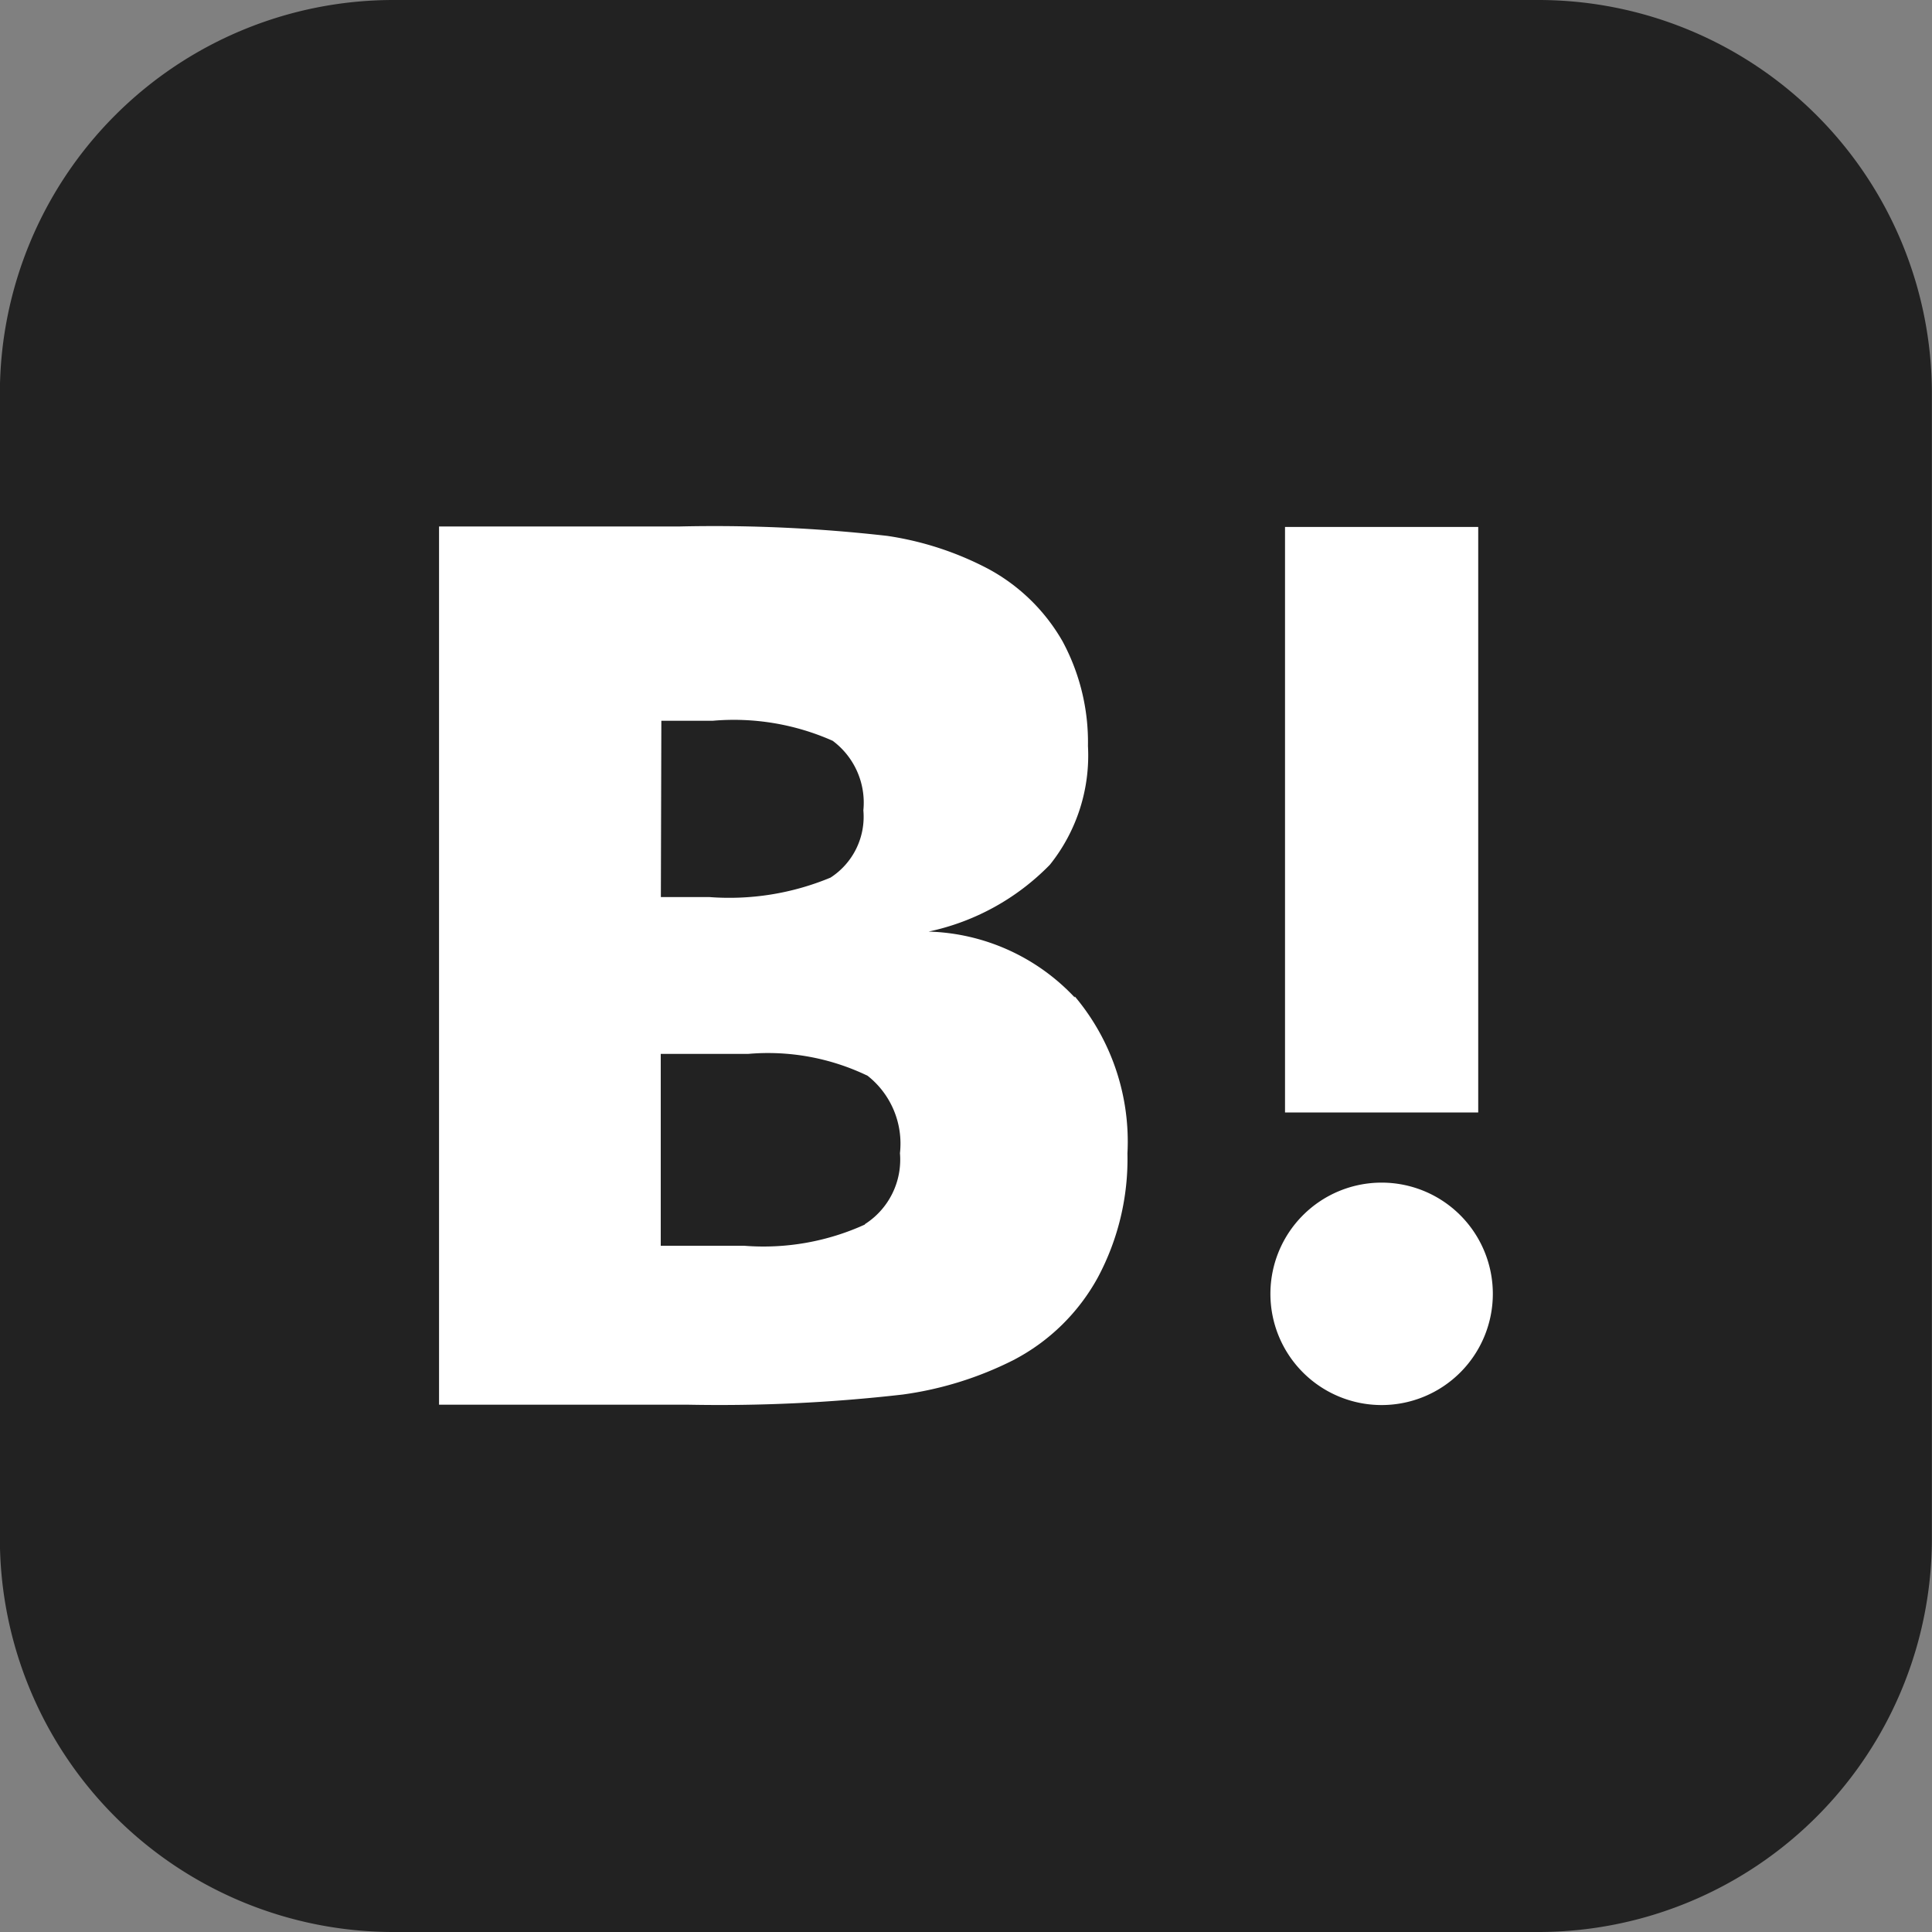 <svg id="B" xmlns="http://www.w3.org/2000/svg" xmlns:xlink="http://www.w3.org/1999/xlink" width="16" height="16" viewBox="0 0 16 16">
  <rect x="0" y="0" width="16" height="16" fill="#808080" stroke="none"/>
  <defs>
    <clipPath id="clip-path">
      <rect id="長方形_489" data-name="長方形 489" width="16" height="16" fill="#222"/>
    </clipPath>
  </defs>
  <g id="グループ_464" data-name="グループ 464" transform="translate(0)" clip-path="url(#clip-path)">
    <path id="パス_4235" data-name="パス 4235" d="M12.741,16H3.259A3.259,3.259,0,0,1,0,12.741V3.259A3.259,3.259,0,0,1,3.259,0h9.482A3.259,3.259,0,0,1,16,3.259v9.482A3.259,3.259,0,0,1,12.741,16" transform="translate(-0.001 0)" fill="#222"/>
    <path id="パス_4236" data-name="パス 4236" d="M118.9,140.26a1.726,1.726,0,0,0-1.21-.545,1.975,1.975,0,0,0,1.005-.554,1.447,1.447,0,0,0,.315-.983,1.76,1.76,0,0,0-.21-.866,1.562,1.562,0,0,0-.614-.6,2.612,2.612,0,0,0-.838-.274,12.661,12.661,0,0,0-1.718-.078h-1.994v7.273h2.055a13.331,13.331,0,0,0,1.785-.084,2.9,2.9,0,0,0,.916-.285,1.679,1.679,0,0,0,.7-.685,2.08,2.08,0,0,0,.245-1.027,1.867,1.867,0,0,0-.436-1.3m-3.424-2.283h.426a2.016,2.016,0,0,1,.993.166.639.639,0,0,1,.254.576.6.6,0,0,1-.272.557,2.183,2.183,0,0,1-1.005.161h-.4Zm1.688,4.171a2.025,2.025,0,0,1-1,.177h-.693v-1.589h.723a1.9,1.9,0,0,1,.99.181.715.715,0,0,1,.268.641.634.634,0,0,1-.292.589" transform="translate(-110 -132)" fill="#fff"/>
    <path id="パス_4237" data-name="パス 4237" d="M329.709,306.061a.921.921,0,1,0,.921.921.921.921,0,0,0-.921-.921" transform="translate(-318.267 -296.267)" fill="#fff"/>
    <rect id="長方形_488" data-name="長方形 488" width="1.6" height="4.849" transform="translate(10.642 4.364)" fill="#fff"/>
  </g>
</svg>
